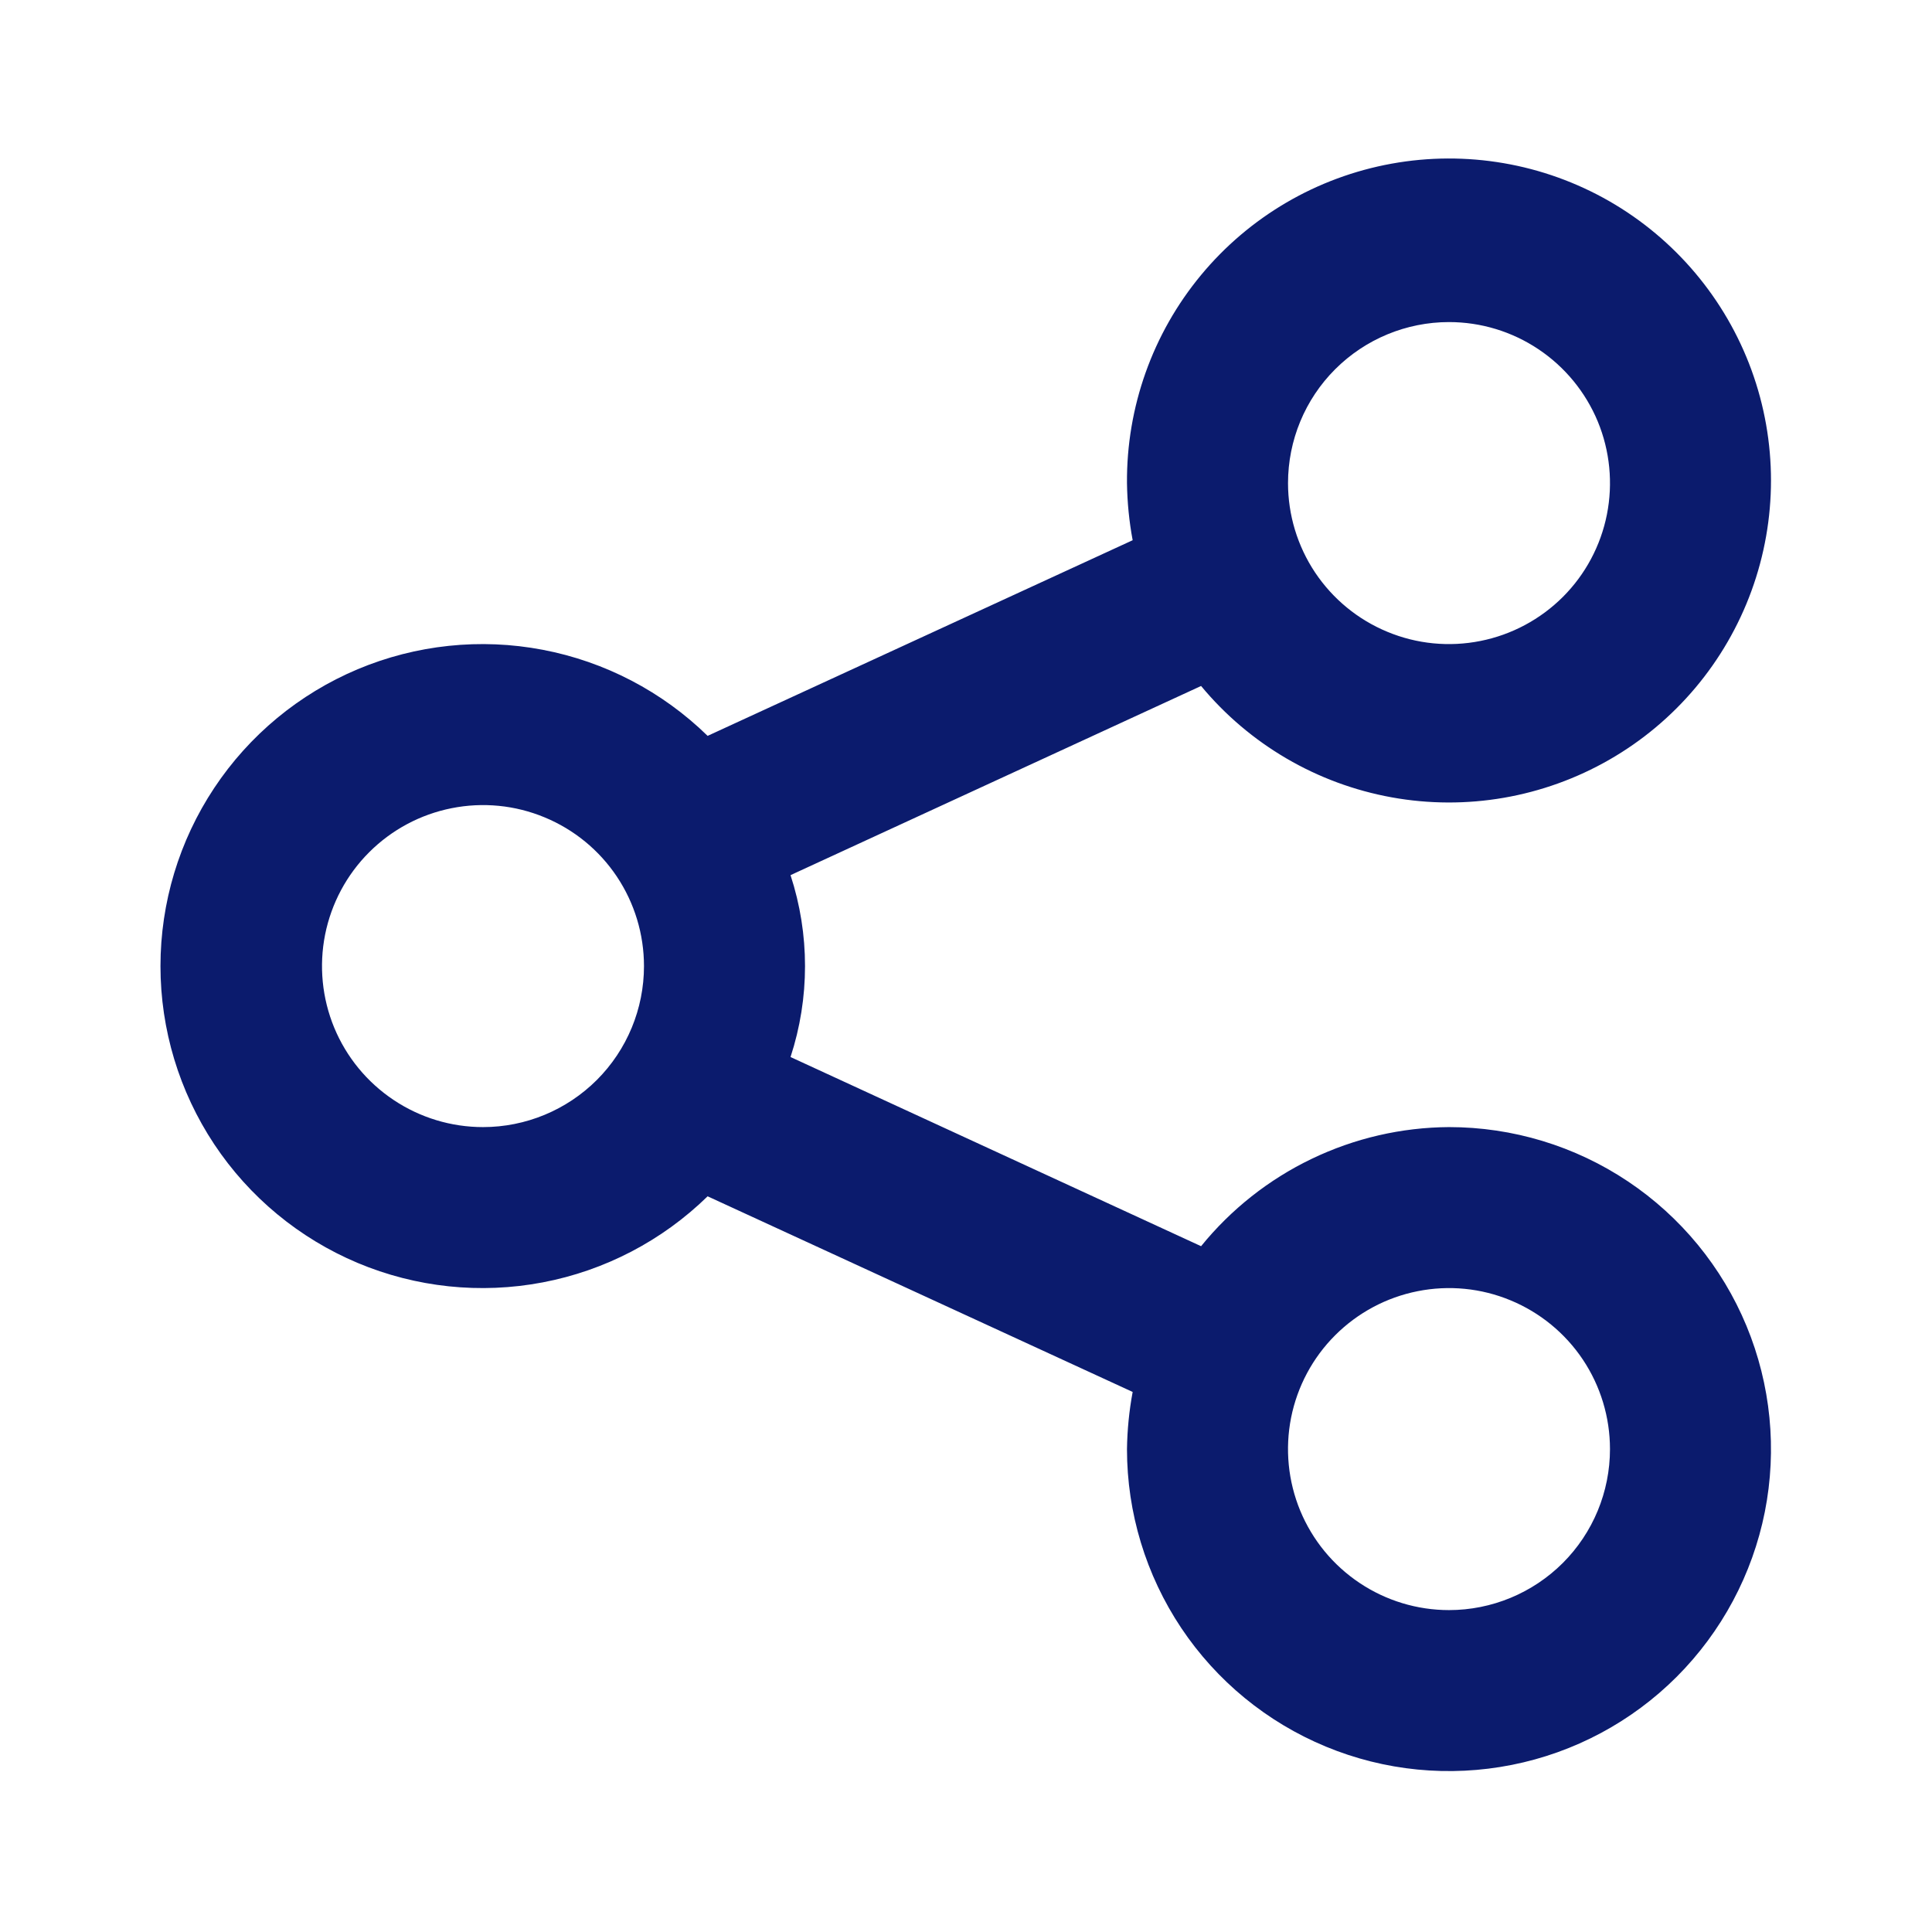 <svg width="34" height="34" viewBox="0 0 34 34" fill="none" xmlns="http://www.w3.org/2000/svg">
<path d="M25.5 19.835C24.663 19.84 23.838 20.031 23.083 20.394C22.329 20.756 21.664 21.282 21.137 21.931L13.912 18.602C14.252 17.562 14.252 16.441 13.912 15.401L21.137 12.072C21.989 13.1 23.177 13.794 24.492 14.032C25.806 14.27 27.162 14.035 28.321 13.37C29.479 12.706 30.365 11.653 30.823 10.398C31.281 9.143 31.281 7.767 30.823 6.512C30.365 5.258 29.478 4.205 28.32 3.54C27.161 2.876 25.805 2.642 24.491 2.88C23.176 3.118 21.988 3.812 21.136 4.841C20.284 5.869 19.823 7.166 19.833 8.502C19.838 8.839 19.871 9.176 19.933 9.507L12.453 12.95C11.655 12.17 10.645 11.643 9.55 11.435C8.454 11.226 7.321 11.346 6.293 11.778C5.265 12.211 4.387 12.937 3.77 13.867C3.153 14.796 2.824 15.886 2.824 17.002C2.824 18.117 3.153 19.207 3.77 20.137C4.387 21.066 5.265 21.792 6.293 22.225C7.321 22.657 8.454 22.777 9.55 22.568C10.645 22.36 11.655 21.833 12.453 21.053L19.933 24.496C19.871 24.828 19.838 25.164 19.833 25.502C19.833 26.622 20.166 27.718 20.788 28.65C21.411 29.582 22.296 30.308 23.332 30.737C24.367 31.166 25.506 31.278 26.606 31.059C27.705 30.841 28.715 30.301 29.507 29.509C30.299 28.716 30.839 27.706 31.058 26.607C31.276 25.508 31.164 24.369 30.735 23.333C30.306 22.298 29.58 21.413 28.648 20.79C27.716 20.167 26.621 19.835 25.5 19.835ZM25.5 5.668C26.061 5.668 26.608 5.834 27.074 6.146C27.54 6.457 27.903 6.9 28.118 7.417C28.332 7.935 28.388 8.505 28.279 9.054C28.17 9.604 27.9 10.109 27.504 10.505C27.107 10.901 26.602 11.171 26.053 11.28C25.503 11.39 24.933 11.334 24.416 11.119C23.898 10.905 23.456 10.542 23.144 10.076C22.833 9.61 22.667 9.062 22.667 8.502C22.667 7.75 22.965 7.029 23.497 6.498C24.028 5.967 24.749 5.668 25.5 5.668ZM8.5 19.835C7.94 19.835 7.392 19.669 6.926 19.357C6.46 19.046 6.097 18.604 5.882 18.086C5.668 17.568 5.612 16.998 5.721 16.449C5.831 15.899 6.1 15.394 6.497 14.998C6.893 14.602 7.398 14.332 7.947 14.223C8.497 14.113 9.067 14.169 9.584 14.384C10.102 14.598 10.545 14.961 10.856 15.427C11.167 15.893 11.333 16.441 11.333 17.002C11.333 17.753 11.035 18.474 10.504 19.005C9.972 19.536 9.252 19.835 8.5 19.835ZM25.5 28.335C24.94 28.335 24.392 28.169 23.926 27.857C23.46 27.546 23.097 27.104 22.882 26.586C22.668 26.068 22.612 25.498 22.721 24.949C22.831 24.399 23.1 23.894 23.497 23.498C23.893 23.102 24.398 22.832 24.947 22.723C25.497 22.613 26.067 22.669 26.584 22.884C27.102 23.098 27.545 23.462 27.856 23.927C28.167 24.393 28.333 24.941 28.333 25.502C28.333 26.253 28.035 26.974 27.504 27.505C26.972 28.036 26.252 28.335 25.5 28.335Z" fill="#0B1B6D"/>
</svg>
